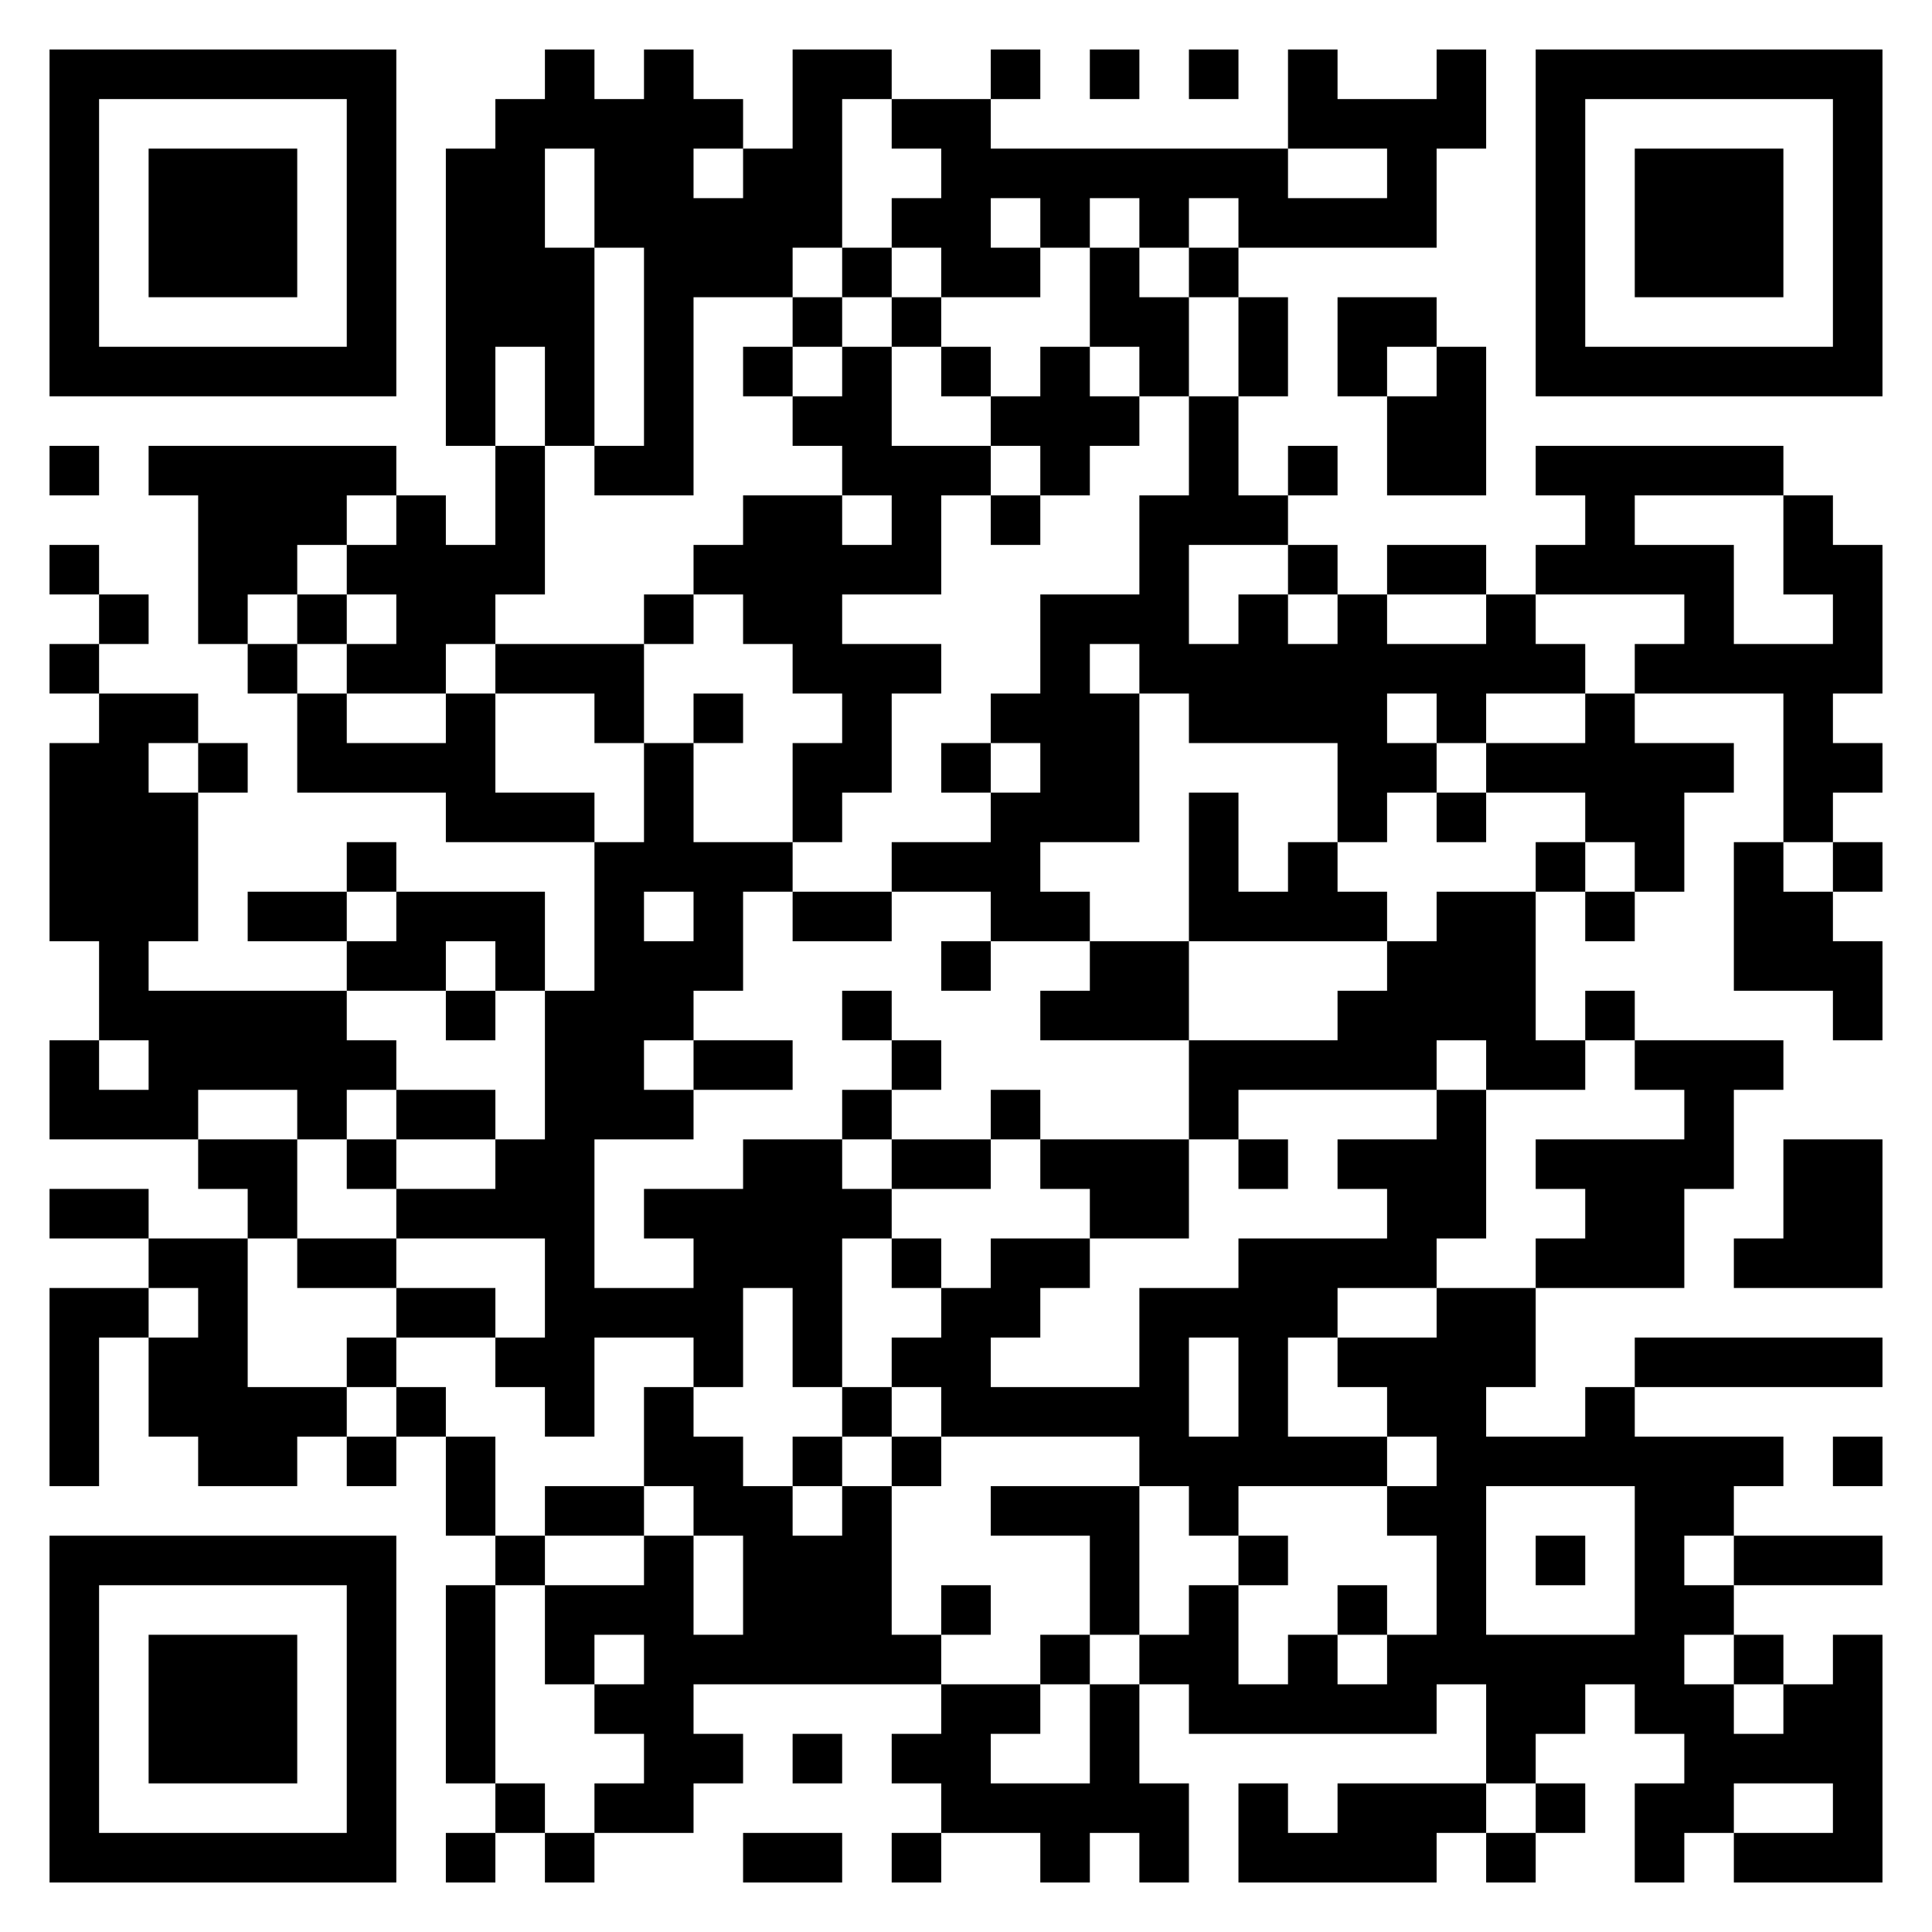 <?xml version="1.0" encoding="UTF-8"?>
<!DOCTYPE svg PUBLIC "-//W3C//DTD SVG 1.1//EN" "http://www.w3.org/Graphics/SVG/1.1/DTD/svg11.dtd">
<svg xmlns="http://www.w3.org/2000/svg" version="1.1" viewBox="0 0 39 39" stroke="none">
	<rect width="100%" height="100%" fill="#ffffff"/>
	<path d="M1,1h7v1h-7z M11,1h1v2h-1z M13,1h1v9h-1z M16,1h1v4h-1z M17,1h1v1h-1z M20,1h1v1h-1z M22,1h1v1h-1z M24,1h1v1h-1z M26,1h1v2h-1z M29,1h1v2h-1z M31,1h7v1h-7z M1,2h1v6h-1z M7,2h1v6h-1z M10,2h1v5h-1z M12,2h1v3h-1z M14,2h1v1h-1z M18,2h2v1h-2z M27,2h2v1h-2z M31,2h1v6h-1z M37,2h1v6h-1z M3,3h3v3h-3z M9,3h1v6h-1z M15,3h1v3h-1z M19,3h7v1h-7z M28,3h1v2h-1z M33,3h3v3h-3z M14,4h1v2h-1z M18,4h2v1h-2z M21,4h1v1h-1z M23,4h1v1h-1z M25,4h3v1h-3z M11,5h1v4h-1z M17,5h1v1h-1z M19,5h2v1h-2z M22,5h1v2h-1z M24,5h1v1h-1z M16,6h1v1h-1z M18,6h1v1h-1z M23,6h1v2h-1z M25,6h1v2h-1z M27,6h2v1h-2z M2,7h5v1h-5z M15,7h1v1h-1z M17,7h1v3h-1z M19,7h1v1h-1z M21,7h1v3h-1z M27,7h1v1h-1z M29,7h1v3h-1z M32,7h5v1h-5z M16,8h1v1h-1z M20,8h1v1h-1z M22,8h1v1h-1z M24,8h1v3h-1z M28,8h1v2h-1z M1,9h1v1h-1z M3,9h5v1h-5z M10,9h1v3h-1z M12,9h1v1h-1z M18,9h1v3h-1z M19,9h1v1h-1z M26,9h1v1h-1z M31,9h5v1h-5z M4,10h2v2h-2z M6,10h1v1h-1z M8,10h1v4h-1z M15,10h2v3h-2z M20,10h1v1h-1z M23,10h1v4h-1z M25,10h1v1h-1z M32,10h1v2h-1z M36,10h1v2h-1z M1,11h1v1h-1z M7,11h1v1h-1z M9,11h1v2h-1z M14,11h1v1h-1z M17,11h1v1h-1z M26,11h1v1h-1z M28,11h2v1h-2z M31,11h1v1h-1z M33,11h2v1h-2z M37,11h1v3h-1z M2,12h1v1h-1z M4,12h1v1h-1z M6,12h1v1h-1z M13,12h1v1h-1z M21,12h1v5h-1z M22,12h1v1h-1z M25,12h1v3h-1z M27,12h1v5h-1z M30,12h1v2h-1z M34,12h1v2h-1z M1,13h1v1h-1z M5,13h1v1h-1z M7,13h1v1h-1z M10,13h3v1h-3z M16,13h3v1h-3z M24,13h1v2h-1z M26,13h1v2h-1z M28,13h2v1h-2z M31,13h1v1h-1z M33,13h1v1h-1z M35,13h2v1h-2z M2,14h1v7h-1z M3,14h1v1h-1z M6,14h1v2h-1z M9,14h1v3h-1z M12,14h1v1h-1z M14,14h1v1h-1z M17,14h1v2h-1z M20,14h1v1h-1z M22,14h1v3h-1z M29,14h1v1h-1z M32,14h1v3h-1z M36,14h1v3h-1z M1,15h1v4h-1z M4,15h1v1h-1z M7,15h2v1h-2z M13,15h1v3h-1z M16,15h1v2h-1z M19,15h1v1h-1z M28,15h1v1h-1z M30,15h2v1h-2z M33,15h1v3h-1z M34,15h1v1h-1z M37,15h1v1h-1z M3,16h1v3h-1z M10,16h2v1h-2z M20,16h1v3h-1z M24,16h1v3h-1z M29,16h1v1h-1z M7,17h1v1h-1z M12,17h1v6h-1z M14,17h1v3h-1z M15,17h1v1h-1z M18,17h2v1h-2z M26,17h1v2h-1z M31,17h1v1h-1z M35,17h1v3h-1z M37,17h1v1h-1z M5,18h2v1h-2z M8,18h3v1h-3z M16,18h2v1h-2z M21,18h1v1h-1z M25,18h1v1h-1z M27,18h1v1h-1z M29,18h2v3h-2z M32,18h1v1h-1z M36,18h1v2h-1z M7,19h2v1h-2z M10,19h1v1h-1z M13,19h1v2h-1z M19,19h1v1h-1z M22,19h2v2h-2z M28,19h1v3h-1z M37,19h1v2h-1z M3,20h4v2h-4z M9,20h1v1h-1z M11,20h1v9h-1z M17,20h1v1h-1z M21,20h1v1h-1z M27,20h1v2h-1z M32,20h1v1h-1z M1,21h1v2h-1z M7,21h1v1h-1z M14,21h2v1h-2z M18,21h1v1h-1z M24,21h3v1h-3z M30,21h2v1h-2z M33,21h3v1h-3z M2,22h2v1h-2z M6,22h1v1h-1z M8,22h2v1h-2z M13,22h1v1h-1z M17,22h1v1h-1z M20,22h1v1h-1z M24,22h1v1h-1z M29,22h1v3h-1z M34,22h1v2h-1z M4,23h2v1h-2z M7,23h1v1h-1z M10,23h1v2h-1z M15,23h2v3h-2z M18,23h2v1h-2z M21,23h3v1h-3z M25,23h1v1h-1z M27,23h2v1h-2z M31,23h3v1h-3z M36,23h2v3h-2z M1,24h2v1h-2z M5,24h1v1h-1z M8,24h2v1h-2z M13,24h2v1h-2z M17,24h1v1h-1z M22,24h2v1h-2z M28,24h1v2h-1z M32,24h2v2h-2z M3,25h2v1h-2z M6,25h2v1h-2z M14,25h1v3h-1z M18,25h1v1h-1z M20,25h2v1h-2z M25,25h1v5h-1z M26,25h2v1h-2z M31,25h1v1h-1z M35,25h1v1h-1z M1,26h1v4h-1z M2,26h1v1h-1z M4,26h1v4h-1z M8,26h2v1h-2z M12,26h2v1h-2z M16,26h1v2h-1z M19,26h1v3h-1z M20,26h1v1h-1z M23,26h1v4h-1z M24,26h1v1h-1z M26,26h1v1h-1z M29,26h1v8h-1z M30,26h1v2h-1z M3,27h1v2h-1z M7,27h1v1h-1z M10,27h1v1h-1z M18,27h1v1h-1z M27,27h2v1h-2z M33,27h5v1h-5z M5,28h2v1h-2z M8,28h1v1h-1z M13,28h1v2h-1z M17,28h1v1h-1z M20,28h3v1h-3z M28,28h1v1h-1z M32,28h1v2h-1z M5,29h1v1h-1z M7,29h1v1h-1z M9,29h1v2h-1z M14,29h1v2h-1z M16,29h1v1h-1z M18,29h1v1h-1z M24,29h1v2h-1z M26,29h2v1h-2z M30,29h2v1h-2z M33,29h1v6h-1z M34,29h2v1h-2z M37,29h1v1h-1z M11,30h2v1h-2z M15,30h1v4h-1z M17,30h1v4h-1z M20,30h3v1h-3z M28,30h1v1h-1z M34,30h1v1h-1z M1,31h7v1h-7z M10,31h1v1h-1z M13,31h1v6h-1z M16,31h1v3h-1z M22,31h1v2h-1z M25,31h1v1h-1z M31,31h1v1h-1z M35,31h3v1h-3z M1,32h1v6h-1z M7,32h1v6h-1z M9,32h1v4h-1z M11,32h2v1h-2z M19,32h1v1h-1z M24,32h1v3h-1z M27,32h1v1h-1z M34,32h1v1h-1z M3,33h3v3h-3z M11,33h1v1h-1z M14,33h1v1h-1z M18,33h1v1h-1z M21,33h1v1h-1z M23,33h1v1h-1z M26,33h1v2h-1z M28,33h1v2h-1z M30,33h2v2h-2z M32,33h1v1h-1z M35,33h1v1h-1z M37,33h1v5h-1z M12,34h1v1h-1z M19,34h1v3h-1z M20,34h1v1h-1z M22,34h1v3h-1z M25,34h1v1h-1z M27,34h1v1h-1z M34,34h1v3h-1z M36,34h1v2h-1z M14,35h1v1h-1z M16,35h1v1h-1z M18,35h1v1h-1z M30,35h1v1h-1z M35,35h1v1h-1z M10,36h1v1h-1z M12,36h1v1h-1z M20,36h2v1h-2z M23,36h1v2h-1z M25,36h1v2h-1z M27,36h2v2h-2z M29,36h1v1h-1z M31,36h1v1h-1z M33,36h1v2h-1z M2,37h5v1h-5z M9,37h1v1h-1z M11,37h1v1h-1z M15,37h2v1h-2z M18,37h1v1h-1z M21,37h1v1h-1z M26,37h1v1h-1z M30,37h1v1h-1z M35,37h2v1h-2z" fill="#000000"/>
</svg>
